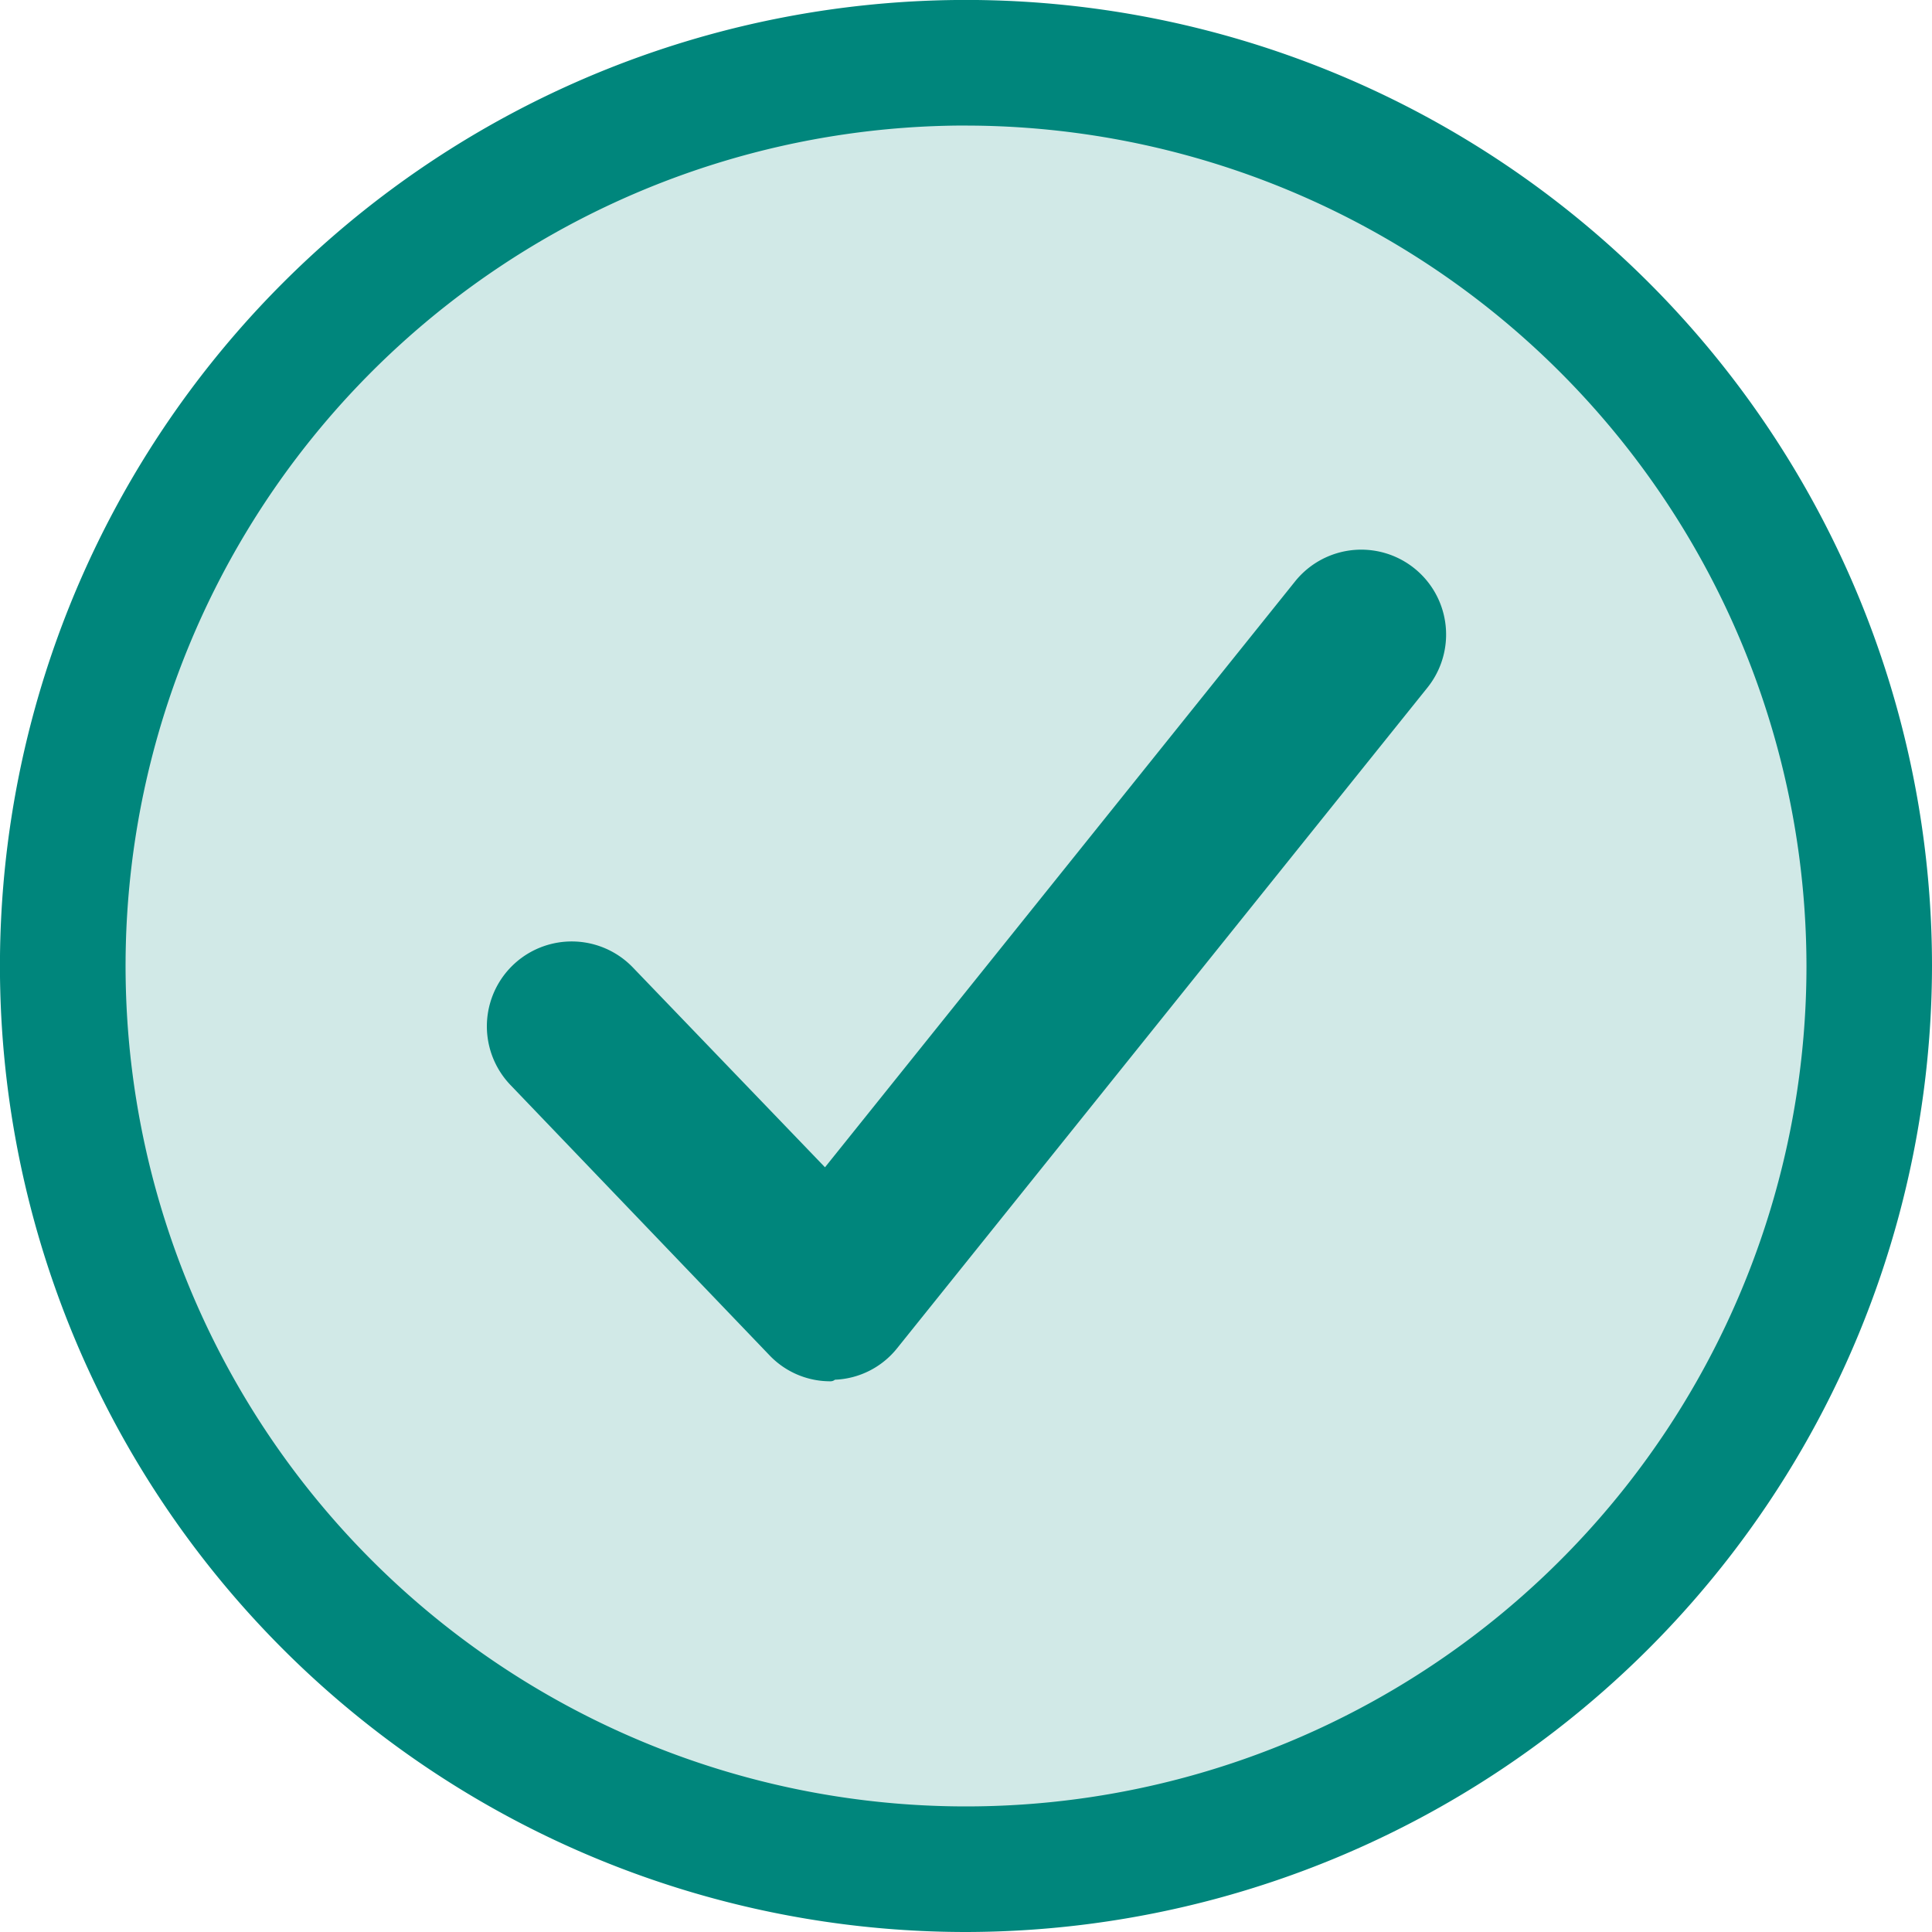 <?xml version="1.0" encoding="UTF-8"?> <svg xmlns="http://www.w3.org/2000/svg" id="ACCEPT2" width="40.355" height="40.355" viewBox="0 0 40.355 40.355"><circle id="Ellipse_454" data-name="Ellipse 454" cx="18.375" cy="18.375" r="18.375" transform="translate(1.905 1.934)" fill="#00867c" opacity="0.18"></circle><path id="Path_20534" data-name="Path 20534" d="M118.6,138.255a1.751,1.751,0,0,1-1.275-.542l-5.407-5.642a1.772,1.772,0,0,1,2.55-2.462l4.015,4.176L128.3,121.55a1.772,1.772,0,1,1,2.769,2.213l-11.078,13.8a1.751,1.751,0,0,1-1.3.659A.145.145,0,0,1,118.6,138.255Z" transform="translate(-101.251 -109.403)" fill="#00867c"></path><path id="Path_20535" data-name="Path 20535" d="M62.178,82.855A20.178,20.178,0,1,1,82.355,62.678,20.206,20.206,0,0,1,62.178,82.855Zm0-37.733A17.555,17.555,0,1,0,79.733,62.678,17.576,17.576,0,0,0,62.178,45.123Z" transform="translate(-42 -42.5)" fill="#00867c"></path></svg> 